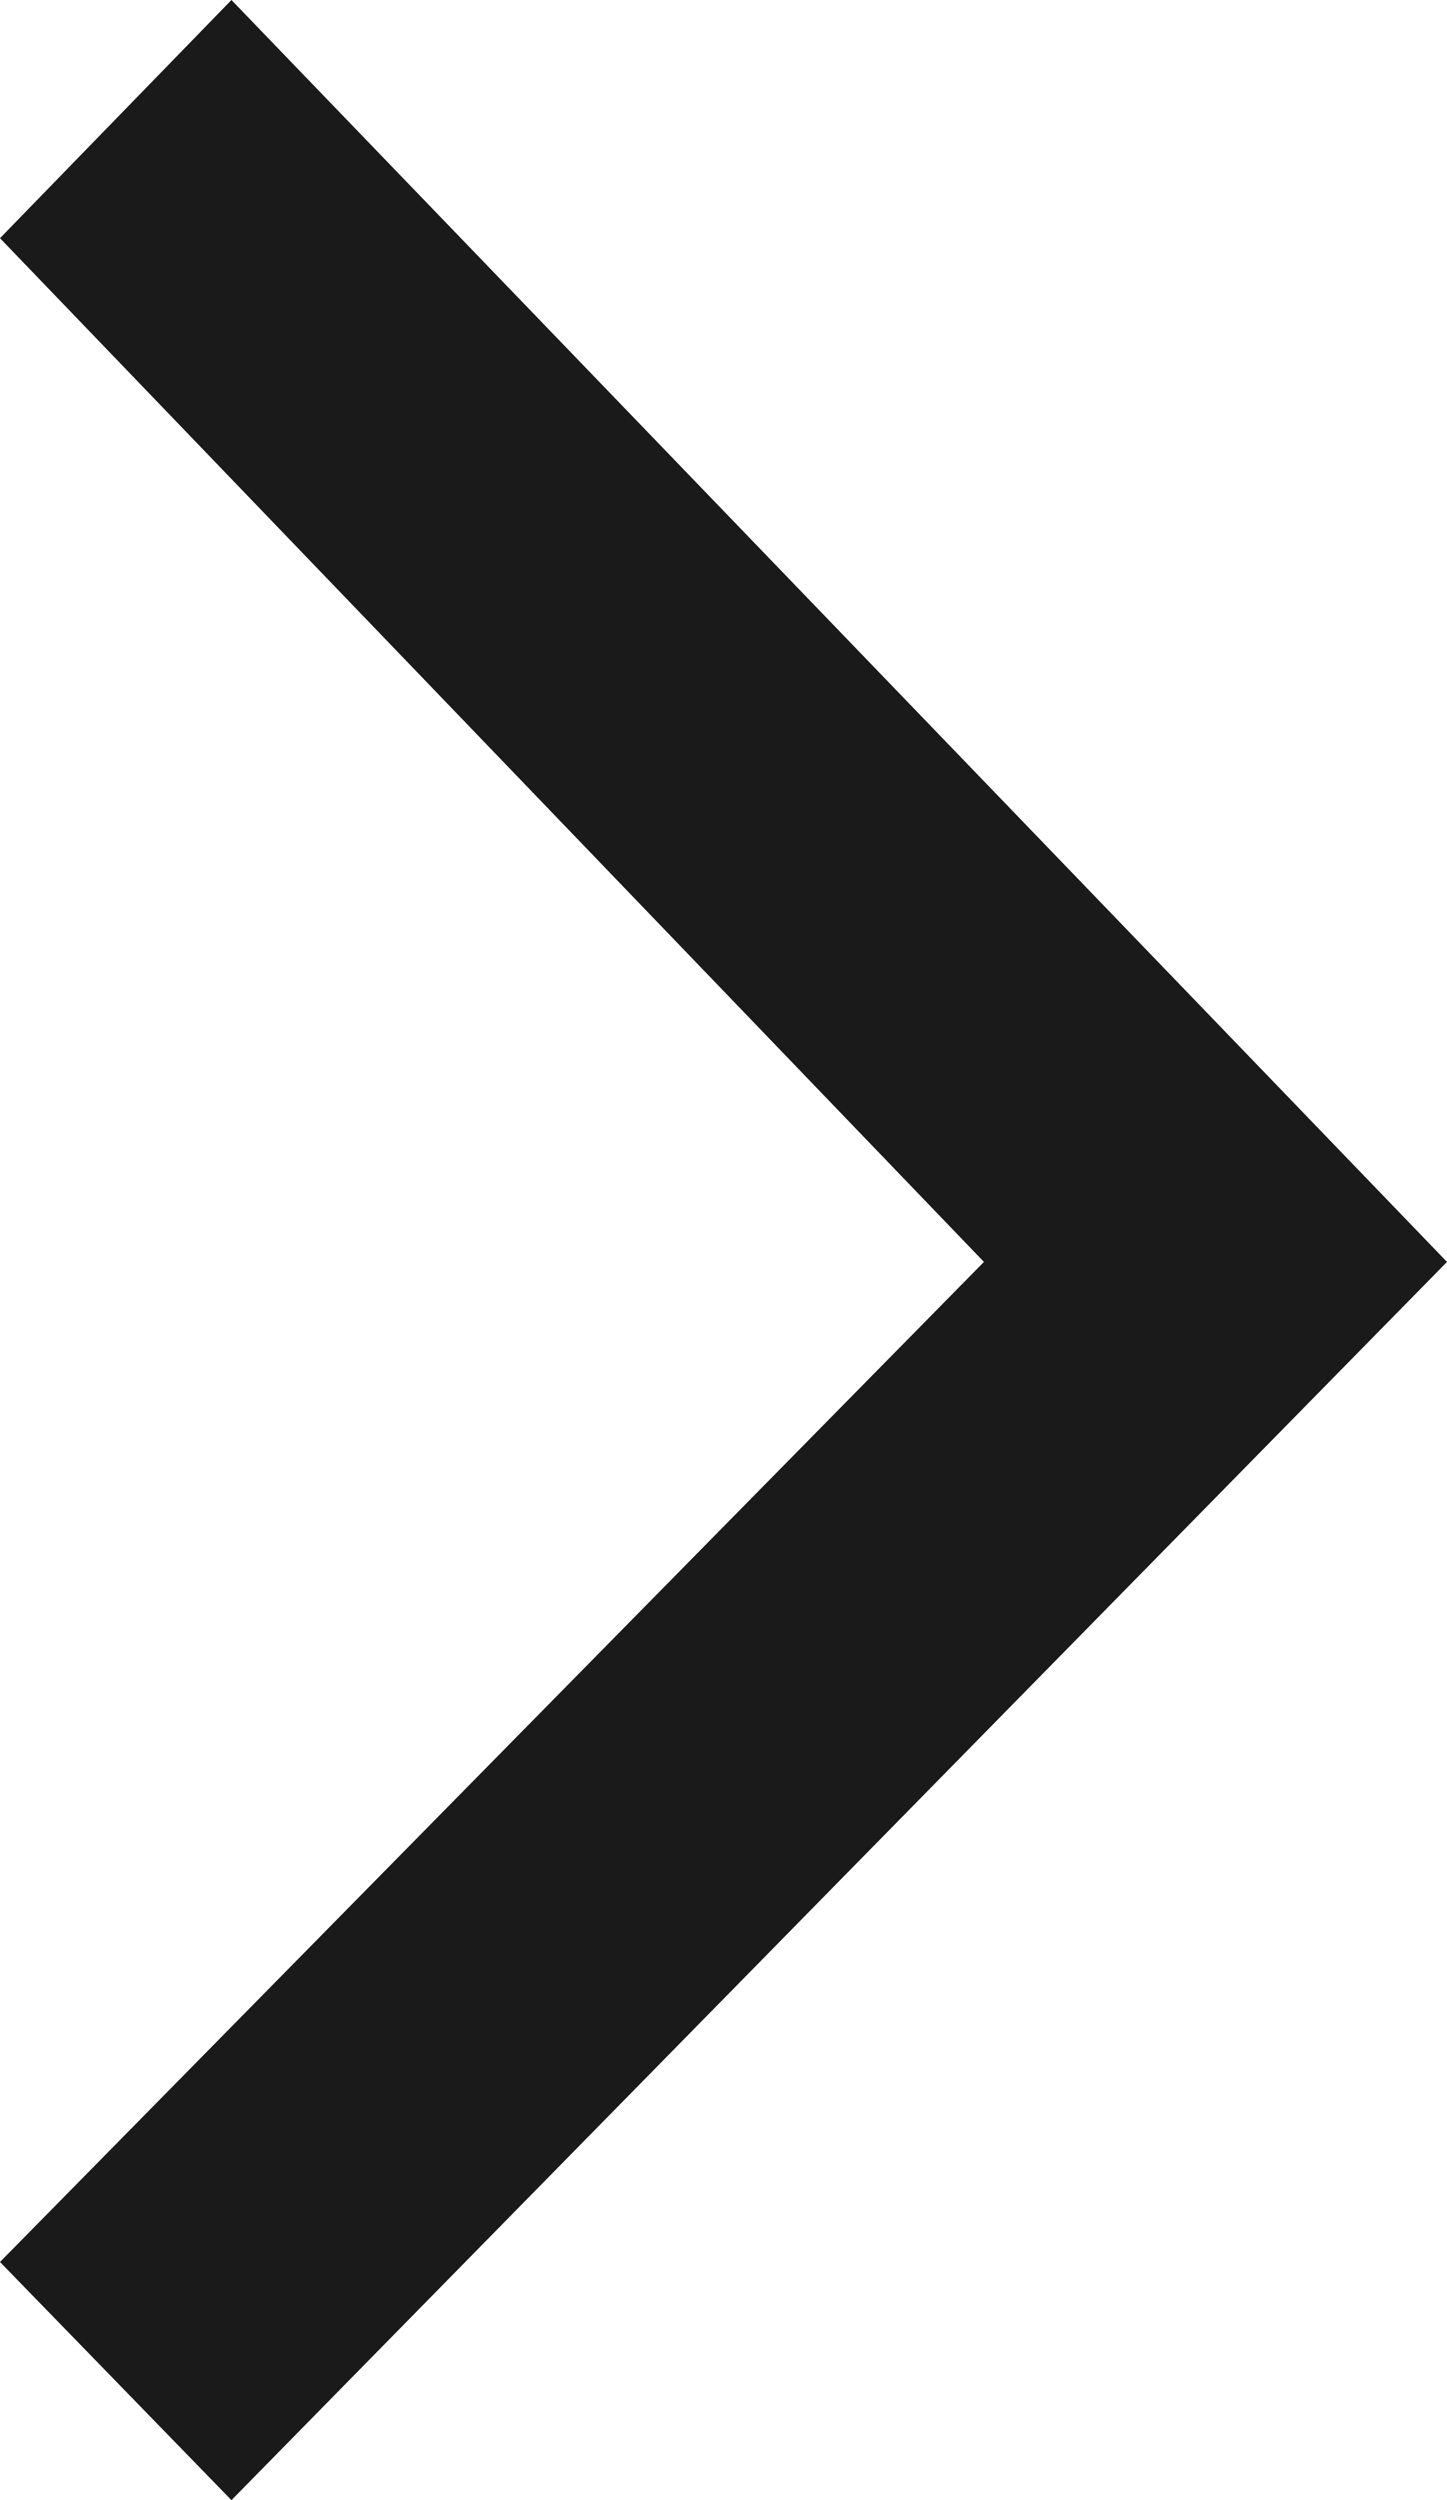 <svg xmlns="http://www.w3.org/2000/svg" width="8.684" height="15" viewBox="0 0 8.684 15"><g transform="translate(6.684 -7) rotate(180)"><path d="M7.295-21,0-13.571,7.295-6,8.684-7.429,2.779-13.571l5.905-6Z" transform="translate(-2 -1)" fill="#1a1a1a"/></g></svg>